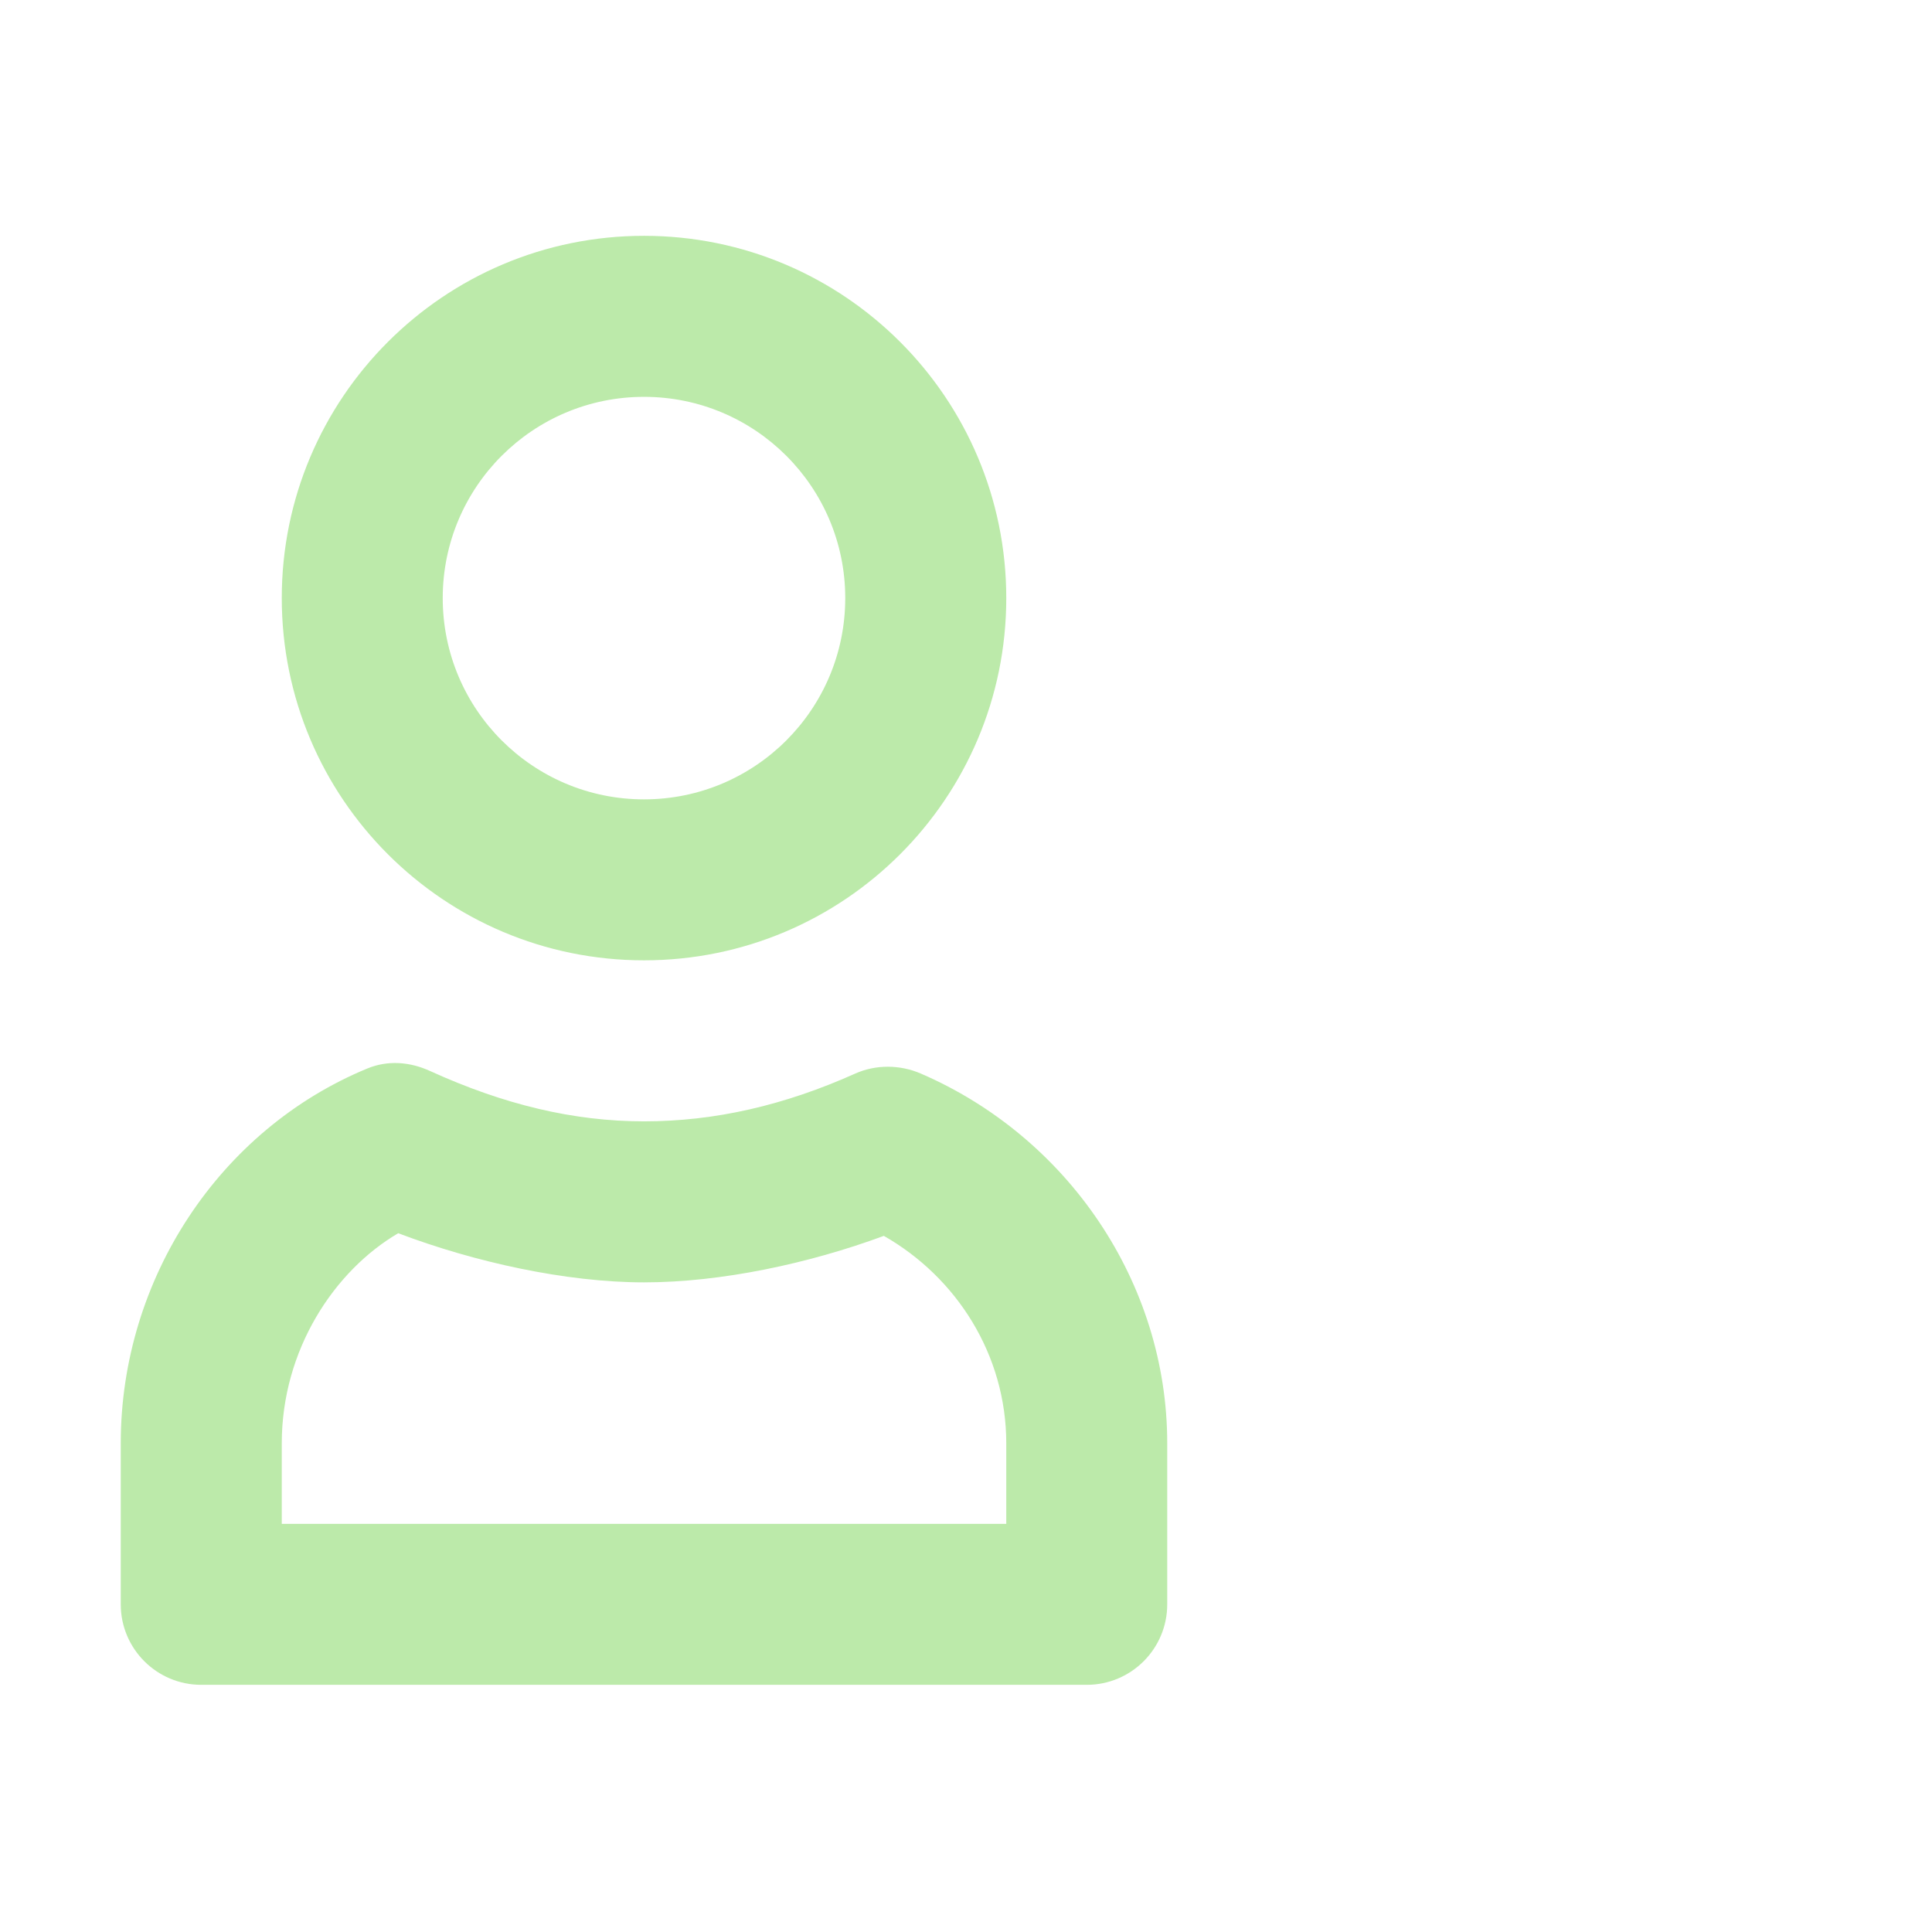 <svg width="32" height="32" viewBox="0 0 32 32" fill="none" xmlns="http://www.w3.org/2000/svg">
<path d="M10.667 3.906C7.353 3.906 4.667 6.593 4.667 9.906C4.667 13.22 7.353 15.906 10.667 15.906C13.98 15.906 16.667 13.22 16.667 9.906C16.667 6.593 13.98 3.906 10.667 3.906ZM10.667 6.573C12.508 6.573 14 8.065 14 9.906C14 11.748 12.508 13.24 10.667 13.24C8.826 13.24 7.333 11.748 7.333 9.906C7.333 8.065 8.826 6.573 10.667 6.573ZM6.083 17.698C3.638 18.708 2 21.181 2 23.906V26.573C2 27.309 2.597 27.906 3.333 27.906H18C18.736 27.906 19.333 27.309 19.333 26.573V23.906C19.333 21.245 17.686 18.832 15.25 17.781C14.907 17.633 14.508 17.629 14.167 17.781C12.987 18.31 11.838 18.573 10.667 18.573C9.5 18.573 8.346 18.296 7.125 17.74C6.789 17.586 6.424 17.557 6.083 17.698ZM6.596 20.426C7.856 20.904 9.375 21.24 10.667 21.24C11.949 21.24 13.405 20.926 14.639 20.47C15.842 21.155 16.667 22.438 16.667 23.906V25.24H4.667V23.906C4.667 22.353 5.541 21.044 6.596 20.426Z" fill="#BCEAAA"/>
</svg>
